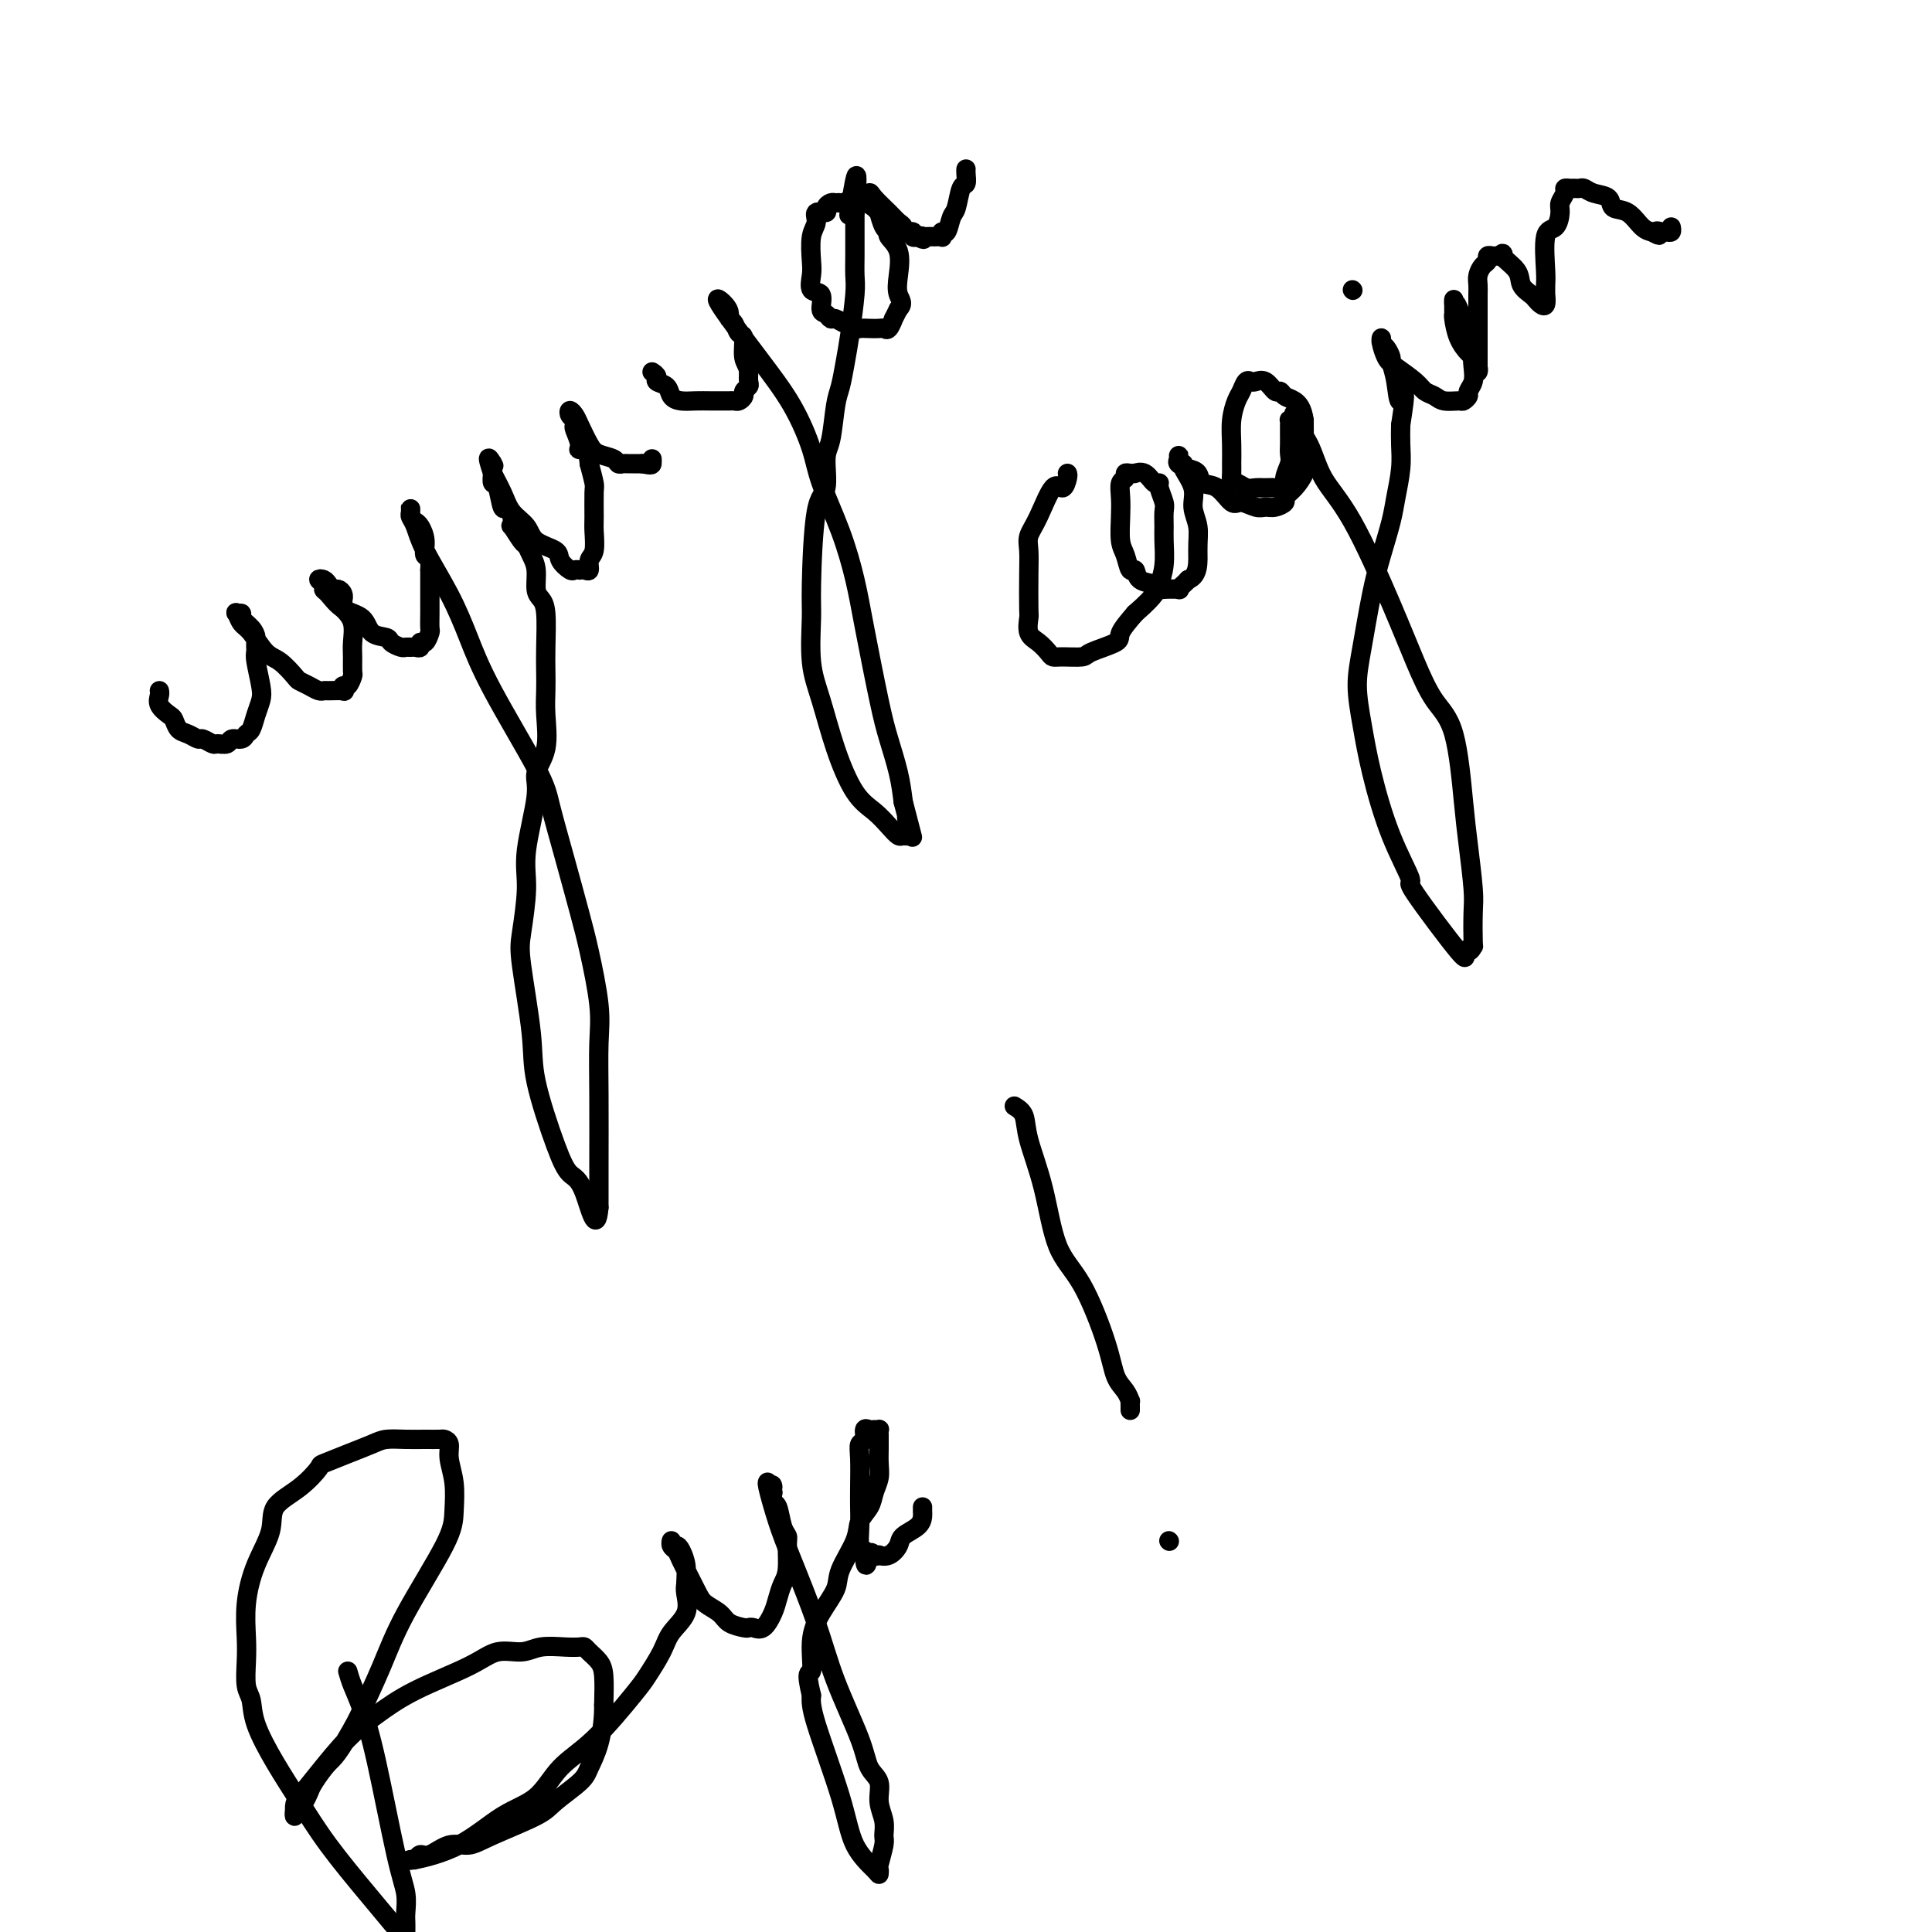 <svg viewBox='0 0 400 400' version='1.1' xmlns='http://www.w3.org/2000/svg' xmlns:xlink='http://www.w3.org/1999/xlink'><g fill='none' stroke='#000000' stroke-width='4' stroke-linecap='round' stroke-linejoin='round'><path d='M33,143c0.054,0.253 0.108,0.505 0,1c-0.108,0.495 -0.377,1.231 0,2c0.377,0.769 1.400,1.569 2,2c0.600,0.431 0.775,0.493 1,1c0.225,0.507 0.498,1.460 1,2c0.502,0.540 1.233,0.666 2,1c0.767,0.334 1.572,0.875 2,1c0.428,0.125 0.481,-0.167 1,0c0.519,0.167 1.505,0.792 2,1c0.495,0.208 0.500,-0.000 1,0c0.500,0.000 1.496,0.209 2,0c0.504,-0.209 0.516,-0.835 1,-1c0.484,-0.165 1.440,0.132 2,0c0.560,-0.132 0.726,-0.693 1,-1c0.274,-0.307 0.658,-0.358 1,-1c0.342,-0.642 0.641,-1.874 1,-3c0.359,-1.126 0.777,-2.147 1,-3c0.223,-0.853 0.252,-1.537 0,-3c-0.252,-1.463 -0.786,-3.704 -1,-5c-0.214,-1.296 -0.107,-1.648 0,-2'/><path d='M53,135c-0.128,-2.133 0.053,-2.466 0,-3c-0.053,-0.534 -0.341,-1.269 -1,-2c-0.659,-0.731 -1.691,-1.457 -2,-2c-0.309,-0.543 0.104,-0.902 0,-1c-0.104,-0.098 -0.727,0.064 -1,0c-0.273,-0.064 -0.198,-0.356 0,0c0.198,0.356 0.519,1.360 1,2c0.481,0.640 1.122,0.917 2,2c0.878,1.083 1.992,2.972 3,4c1.008,1.028 1.909,1.193 3,2c1.091,0.807 2.373,2.255 3,3c0.627,0.745 0.600,0.788 1,1c0.400,0.212 1.229,0.592 2,1c0.771,0.408 1.485,0.842 2,1c0.515,0.158 0.831,0.038 1,0c0.169,-0.038 0.192,0.006 1,0c0.808,-0.006 2.402,-0.061 3,0c0.598,0.061 0.199,0.239 0,0c-0.199,-0.239 -0.197,-0.896 0,-1c0.197,-0.104 0.588,0.346 1,0c0.412,-0.346 0.844,-1.489 1,-2c0.156,-0.511 0.036,-0.391 0,-1c-0.036,-0.609 0.011,-1.947 0,-3c-0.011,-1.053 -0.080,-1.822 0,-3c0.080,-1.178 0.309,-2.765 0,-4c-0.309,-1.235 -1.154,-2.117 -2,-3'/><path d='M71,126c-0.013,-3.039 -0.045,-2.138 0,-2c0.045,0.138 0.167,-0.488 0,-1c-0.167,-0.512 -0.624,-0.908 -1,-1c-0.376,-0.092 -0.671,0.122 -1,0c-0.329,-0.122 -0.691,-0.579 -1,-1c-0.309,-0.421 -0.564,-0.805 -1,-1c-0.436,-0.195 -1.051,-0.200 -1,0c0.051,0.200 0.770,0.604 1,1c0.230,0.396 -0.029,0.782 0,1c0.029,0.218 0.344,0.268 1,1c0.656,0.732 1.652,2.146 3,3c1.348,0.854 3.047,1.147 4,2c0.953,0.853 1.158,2.267 2,3c0.842,0.733 2.320,0.785 3,1c0.680,0.215 0.563,0.593 1,1c0.437,0.407 1.427,0.842 2,1c0.573,0.158 0.727,0.038 1,0c0.273,-0.038 0.664,0.006 1,0c0.336,-0.006 0.616,-0.061 1,0c0.384,0.061 0.874,0.240 1,0c0.126,-0.240 -0.110,-0.897 0,-1c0.110,-0.103 0.565,0.348 1,0c0.435,-0.348 0.849,-1.494 1,-2c0.151,-0.506 0.041,-0.373 0,-1c-0.041,-0.627 -0.011,-2.015 0,-3c0.011,-0.985 0.003,-1.567 0,-3c-0.003,-1.433 -0.002,-3.716 0,-6'/><path d='M89,118c0.225,-3.018 -0.714,-2.563 -1,-3c-0.286,-0.437 0.081,-1.766 0,-3c-0.081,-1.234 -0.610,-2.374 -1,-3c-0.390,-0.626 -0.640,-0.739 -1,-1c-0.360,-0.261 -0.829,-0.670 -1,-1c-0.171,-0.330 -0.043,-0.581 0,-1c0.043,-0.419 0.001,-1.004 0,-1c-0.001,0.004 0.040,0.599 0,1c-0.040,0.401 -0.160,0.610 0,1c0.160,0.390 0.599,0.961 1,2c0.401,1.039 0.762,2.546 2,5c1.238,2.454 3.352,5.855 5,9c1.648,3.145 2.828,6.034 4,9c1.172,2.966 2.334,6.010 5,11c2.666,4.990 6.835,11.924 9,16c2.165,4.076 2.325,5.292 3,8c0.675,2.708 1.866,6.909 3,11c1.134,4.091 2.213,8.074 3,11c0.787,2.926 1.283,4.796 2,8c0.717,3.204 1.656,7.741 2,11c0.344,3.259 0.092,5.239 0,8c-0.092,2.761 -0.025,6.301 0,11c0.025,4.699 0.007,10.555 0,14c-0.007,3.445 -0.002,4.478 0,5c0.002,0.522 0.000,0.532 0,1c-0.000,0.468 -0.000,1.395 0,2c0.000,0.605 0.000,0.887 0,1c-0.000,0.113 -0.000,0.056 0,0'/><path d='M124,250c-0.529,6.012 -1.853,0.042 -3,-3c-1.147,-3.042 -2.118,-3.157 -3,-4c-0.882,-0.843 -1.673,-2.415 -3,-6c-1.327,-3.585 -3.188,-9.181 -4,-13c-0.812,-3.819 -0.573,-5.859 -1,-10c-0.427,-4.141 -1.518,-10.383 -2,-14c-0.482,-3.617 -0.356,-4.609 0,-7c0.356,-2.391 0.940,-6.181 1,-9c0.060,-2.819 -0.404,-4.669 0,-8c0.404,-3.331 1.678,-8.144 2,-11c0.322,-2.856 -0.306,-3.754 0,-5c0.306,-1.246 1.546,-2.840 2,-5c0.454,-2.160 0.122,-4.886 0,-7c-0.122,-2.114 -0.036,-3.617 0,-5c0.036,-1.383 0.020,-2.648 0,-4c-0.020,-1.352 -0.043,-2.792 0,-5c0.043,-2.208 0.152,-5.186 0,-7c-0.152,-1.814 -0.566,-2.465 -1,-3c-0.434,-0.535 -0.889,-0.953 -1,-2c-0.111,-1.047 0.120,-2.723 0,-4c-0.120,-1.277 -0.593,-2.155 -1,-3c-0.407,-0.845 -0.749,-1.657 -1,-2c-0.251,-0.343 -0.410,-0.216 -1,-1c-0.590,-0.784 -1.611,-2.479 -2,-3c-0.389,-0.521 -0.145,0.133 0,0c0.145,-0.133 0.193,-1.053 0,-2c-0.193,-0.947 -0.626,-1.919 -1,-2c-0.374,-0.081 -0.688,0.731 -1,0c-0.312,-0.731 -0.623,-3.004 -1,-4c-0.377,-0.996 -0.822,-0.713 -1,-1c-0.178,-0.287 -0.089,-1.143 0,-2'/><path d='M102,98c-1.702,-4.943 -0.458,-2.802 0,-2c0.458,0.802 0.129,0.265 0,0c-0.129,-0.265 -0.058,-0.258 0,0c0.058,0.258 0.103,0.768 0,1c-0.103,0.232 -0.353,0.187 0,1c0.353,0.813 1.311,2.483 2,4c0.689,1.517 1.111,2.881 2,4c0.889,1.119 2.245,1.992 3,3c0.755,1.008 0.909,2.151 2,3c1.091,0.849 3.119,1.404 4,2c0.881,0.596 0.613,1.232 1,2c0.387,0.768 1.427,1.670 2,2c0.573,0.330 0.679,0.090 1,0c0.321,-0.090 0.855,-0.031 1,0c0.145,0.031 -0.101,0.032 0,0c0.101,-0.032 0.549,-0.099 1,0c0.451,0.099 0.906,0.363 1,0c0.094,-0.363 -0.171,-1.355 0,-2c0.171,-0.645 0.779,-0.944 1,-2c0.221,-1.056 0.057,-2.869 0,-4c-0.057,-1.131 -0.005,-1.582 0,-3c0.005,-1.418 -0.037,-3.805 0,-5c0.037,-1.195 0.153,-1.199 0,-2c-0.153,-0.801 -0.577,-2.401 -1,-4'/><path d='M122,96c-0.314,-4.068 -1.600,-3.237 -2,-3c-0.400,0.237 0.085,-0.121 0,-1c-0.085,-0.879 -0.742,-2.278 -1,-3c-0.258,-0.722 -0.119,-0.765 0,-1c0.119,-0.235 0.216,-0.662 0,-1c-0.216,-0.338 -0.745,-0.589 -1,-1c-0.255,-0.411 -0.235,-0.983 0,-1c0.235,-0.017 0.686,0.520 1,1c0.314,0.480 0.490,0.903 1,2c0.510,1.097 1.355,2.868 2,4c0.645,1.132 1.090,1.624 2,2c0.910,0.376 2.285,0.637 3,1c0.715,0.363 0.769,0.829 1,1c0.231,0.171 0.640,0.046 1,0c0.360,-0.046 0.671,-0.012 1,0c0.329,0.012 0.676,0.003 1,0c0.324,-0.003 0.626,-0.001 1,0c0.374,0.001 0.821,0.000 1,0c0.179,-0.000 0.089,-0.000 0,0'/><path d='M133,96c1.845,0.369 1.958,0.292 2,0c0.042,-0.292 0.012,-0.798 0,-1c-0.012,-0.202 -0.006,-0.101 0,0'/><path d='M135,77c0.478,0.326 0.956,0.651 1,1c0.044,0.349 -0.348,0.720 0,1c0.348,0.280 1.434,0.467 2,1c0.566,0.533 0.612,1.411 1,2c0.388,0.589 1.117,0.890 2,1c0.883,0.110 1.920,0.030 3,0c1.080,-0.030 2.201,-0.008 3,0c0.799,0.008 1.274,0.003 2,0c0.726,-0.003 1.701,-0.004 2,0c0.299,0.004 -0.079,0.012 0,0c0.079,-0.012 0.613,-0.045 1,0c0.387,0.045 0.625,0.167 1,0c0.375,-0.167 0.885,-0.625 1,-1c0.115,-0.375 -0.165,-0.668 0,-1c0.165,-0.332 0.775,-0.705 1,-1c0.225,-0.295 0.064,-0.513 0,-1c-0.064,-0.487 -0.032,-1.244 0,-2'/><path d='M155,77c-0.085,-1.219 -0.797,-1.766 -1,-3c-0.203,-1.234 0.104,-3.156 0,-4c-0.104,-0.844 -0.617,-0.609 -1,-1c-0.383,-0.391 -0.635,-1.406 -1,-2c-0.365,-0.594 -0.844,-0.767 -1,-1c-0.156,-0.233 0.012,-0.527 0,-1c-0.012,-0.473 -0.203,-1.124 -1,-2c-0.797,-0.876 -2.199,-1.975 -1,0c1.199,1.975 4.999,7.024 8,11c3.001,3.976 5.203,6.879 7,10c1.797,3.121 3.190,6.461 4,9c0.810,2.539 1.036,4.278 2,7c0.964,2.722 2.667,6.427 4,10c1.333,3.573 2.297,7.014 3,10c0.703,2.986 1.144,5.518 2,10c0.856,4.482 2.126,10.913 3,15c0.874,4.087 1.351,5.831 2,8c0.649,2.169 1.471,4.763 2,7c0.529,2.237 0.764,4.119 1,6'/><path d='M187,166c3.165,12.150 1.577,6.026 1,4c-0.577,-2.026 -0.143,0.047 0,1c0.143,0.953 -0.006,0.786 0,1c0.006,0.214 0.165,0.808 0,1c-0.165,0.192 -0.655,-0.020 -1,0c-0.345,0.020 -0.546,0.271 -1,0c-0.454,-0.271 -1.160,-1.064 -2,-2c-0.840,-0.936 -1.812,-2.017 -3,-3c-1.188,-0.983 -2.591,-1.870 -4,-4c-1.409,-2.130 -2.823,-5.504 -4,-9c-1.177,-3.496 -2.118,-7.116 -3,-10c-0.882,-2.884 -1.707,-5.034 -2,-8c-0.293,-2.966 -0.055,-6.748 0,-9c0.055,-2.252 -0.073,-2.973 0,-7c0.073,-4.027 0.348,-11.362 1,-15c0.652,-3.638 1.680,-3.581 2,-5c0.320,-1.419 -0.069,-4.314 0,-6c0.069,-1.686 0.596,-2.162 1,-4c0.404,-1.838 0.687,-5.038 1,-7c0.313,-1.962 0.658,-2.688 1,-4c0.342,-1.312 0.680,-3.212 1,-5c0.320,-1.788 0.622,-3.464 1,-6c0.378,-2.536 0.833,-5.932 1,-8c0.167,-2.068 0.045,-2.806 0,-4c-0.045,-1.194 -0.012,-2.842 0,-4c0.012,-1.158 0.003,-1.826 0,-3c-0.003,-1.174 -0.001,-2.855 0,-4c0.001,-1.145 0.000,-1.756 0,-2c-0.000,-0.244 -0.000,-0.122 0,0'/><path d='M177,44c1.153,-14.553 -0.465,-4.435 -1,-1c-0.535,3.435 0.012,0.188 0,-1c-0.012,-1.188 -0.582,-0.316 -1,0c-0.418,0.316 -0.684,0.075 -1,0c-0.316,-0.075 -0.681,0.017 -1,0c-0.319,-0.017 -0.592,-0.142 -1,0c-0.408,0.142 -0.950,0.553 -1,1c-0.050,0.447 0.393,0.931 0,1c-0.393,0.069 -1.621,-0.278 -2,0c-0.379,0.278 0.093,1.182 0,2c-0.093,0.818 -0.749,1.551 -1,3c-0.251,1.449 -0.096,3.614 0,5c0.096,1.386 0.134,1.992 0,3c-0.134,1.008 -0.439,2.418 0,3c0.439,0.582 1.622,0.337 2,1c0.378,0.663 -0.050,2.234 0,3c0.050,0.766 0.577,0.726 1,1c0.423,0.274 0.744,0.862 1,1c0.256,0.138 0.449,-0.173 1,0c0.551,0.173 1.460,0.831 2,1c0.540,0.169 0.712,-0.151 1,0c0.288,0.151 0.693,0.772 1,1c0.307,0.228 0.516,0.063 1,0c0.484,-0.063 1.244,-0.025 2,0c0.756,0.025 1.508,0.036 2,0c0.492,-0.036 0.723,-0.120 1,0c0.277,0.120 0.600,0.445 1,0c0.400,-0.445 0.877,-1.658 1,-2c0.123,-0.342 -0.108,0.188 0,0c0.108,-0.188 0.554,-1.094 1,-2'/><path d='M186,64c1.247,-1.125 0.363,-1.937 0,-3c-0.363,-1.063 -0.205,-2.377 0,-4c0.205,-1.623 0.457,-3.557 0,-5c-0.457,-1.443 -1.624,-2.396 -2,-3c-0.376,-0.604 0.040,-0.859 0,-1c-0.040,-0.141 -0.536,-0.169 -1,-1c-0.464,-0.831 -0.895,-2.465 -1,-3c-0.105,-0.535 0.117,0.030 0,0c-0.117,-0.030 -0.572,-0.654 -1,-1c-0.428,-0.346 -0.830,-0.415 -1,-1c-0.170,-0.585 -0.108,-1.685 0,-2c0.108,-0.315 0.261,0.154 1,1c0.739,0.846 2.062,2.068 3,3c0.938,0.932 1.490,1.574 2,2c0.510,0.426 0.976,0.636 1,1c0.024,0.364 -0.396,0.881 0,1c0.396,0.119 1.607,-0.160 2,0c0.393,0.160 -0.030,0.760 0,1c0.030,0.240 0.515,0.120 1,0'/><path d='M190,49c1.786,1.083 1.252,0.290 1,0c-0.252,-0.290 -0.221,-0.078 0,0c0.221,0.078 0.634,0.022 1,0c0.366,-0.022 0.686,-0.010 1,0c0.314,0.010 0.623,0.020 1,0c0.377,-0.020 0.822,-0.068 1,0c0.178,0.068 0.089,0.253 0,0c-0.089,-0.253 -0.179,-0.944 0,-1c0.179,-0.056 0.626,0.523 1,0c0.374,-0.523 0.675,-2.147 1,-3c0.325,-0.853 0.676,-0.936 1,-2c0.324,-1.064 0.623,-3.108 1,-4c0.377,-0.892 0.833,-0.631 1,-1c0.167,-0.369 0.045,-1.367 0,-2c-0.045,-0.633 -0.012,-0.902 0,-1c0.012,-0.098 0.003,-0.026 0,0c-0.003,0.026 -0.001,0.008 0,0c0.001,-0.008 0.000,-0.004 0,0'/><path d='M221,98c0.073,0.155 0.145,0.310 0,1c-0.145,0.690 -0.508,1.916 -1,2c-0.492,0.084 -1.113,-0.974 -2,0c-0.887,0.974 -2.042,3.981 -3,6c-0.958,2.019 -1.720,3.050 -2,4c-0.280,0.950 -0.076,1.819 0,3c0.076,1.181 0.026,2.672 0,5c-0.026,2.328 -0.028,5.492 0,7c0.028,1.508 0.087,1.361 0,2c-0.087,0.639 -0.321,2.066 0,3c0.321,0.934 1.197,1.375 2,2c0.803,0.625 1.535,1.433 2,2c0.465,0.567 0.665,0.892 1,1c0.335,0.108 0.806,0.000 2,0c1.194,-0.000 3.113,0.108 4,0c0.887,-0.108 0.743,-0.431 2,-1c1.257,-0.569 3.915,-1.384 5,-2c1.085,-0.616 0.596,-1.033 1,-2c0.404,-0.967 1.702,-2.483 3,-4'/><path d='M235,127c2.563,-2.223 3.472,-3.280 4,-4c0.528,-0.720 0.677,-1.103 1,-2c0.323,-0.897 0.820,-2.308 1,-4c0.180,-1.692 0.044,-3.665 0,-5c-0.044,-1.335 0.003,-2.033 0,-3c-0.003,-0.967 -0.056,-2.205 0,-3c0.056,-0.795 0.220,-1.149 0,-2c-0.220,-0.851 -0.823,-2.200 -1,-3c-0.177,-0.800 0.073,-1.052 0,-1c-0.073,0.052 -0.467,0.406 -1,0c-0.533,-0.406 -1.205,-1.574 -2,-2c-0.795,-0.426 -1.715,-0.111 -2,0c-0.285,0.111 0.063,0.017 0,0c-0.063,-0.017 -0.539,0.042 -1,0c-0.461,-0.042 -0.908,-0.187 -1,0c-0.092,0.187 0.171,0.704 0,1c-0.171,0.296 -0.775,0.371 -1,1c-0.225,0.629 -0.072,1.812 0,3c0.072,1.188 0.061,2.379 0,4c-0.061,1.621 -0.173,3.671 0,5c0.173,1.329 0.631,1.939 1,3c0.369,1.061 0.649,2.575 1,3c0.351,0.425 0.774,-0.240 1,0c0.226,0.240 0.254,1.385 1,2c0.746,0.615 2.209,0.702 3,1c0.791,0.298 0.908,0.809 1,1c0.092,0.191 0.157,0.062 1,0c0.843,-0.062 2.463,-0.058 3,0c0.537,0.058 -0.009,0.169 0,0c0.009,-0.169 0.574,-0.620 1,-1c0.426,-0.380 0.713,-0.690 1,-1'/><path d='M246,120c2.291,-0.798 2.018,-3.793 2,-6c-0.018,-2.207 0.221,-3.625 0,-5c-0.221,-1.375 -0.900,-2.708 -1,-4c-0.100,-1.292 0.380,-2.545 0,-4c-0.380,-1.455 -1.618,-3.112 -2,-4c-0.382,-0.888 0.094,-1.005 0,-1c-0.094,0.005 -0.759,0.134 -1,0c-0.241,-0.134 -0.059,-0.530 0,-1c0.059,-0.470 -0.005,-1.014 0,-1c0.005,0.014 0.080,0.585 0,1c-0.080,0.415 -0.314,0.672 0,1c0.314,0.328 1.176,0.726 2,1c0.824,0.274 1.609,0.422 2,1c0.391,0.578 0.388,1.584 1,2c0.612,0.416 1.841,0.241 3,1c1.159,0.759 2.249,2.453 3,3c0.751,0.547 1.162,-0.053 2,0c0.838,0.053 2.104,0.758 3,1c0.896,0.242 1.423,0.022 2,0c0.577,-0.022 1.206,0.156 2,0c0.794,-0.156 1.754,-0.645 2,-1c0.246,-0.355 -0.221,-0.575 0,-1c0.221,-0.425 1.131,-1.053 2,-2c0.869,-0.947 1.697,-2.213 2,-3c0.303,-0.787 0.082,-1.097 0,-2c-0.082,-0.903 -0.023,-2.401 0,-4c0.023,-1.599 0.012,-3.300 0,-5'/><path d='M270,87c-0.345,-2.566 -1.209,-3.480 -2,-4c-0.791,-0.520 -1.511,-0.647 -2,-1c-0.489,-0.353 -0.747,-0.931 -1,-1c-0.253,-0.069 -0.502,0.372 -1,0c-0.498,-0.372 -1.247,-1.558 -2,-2c-0.753,-0.442 -1.511,-0.142 -2,0c-0.489,0.142 -0.709,0.126 -1,0c-0.291,-0.126 -0.652,-0.362 -1,0c-0.348,0.362 -0.682,1.322 -1,2c-0.318,0.678 -0.621,1.073 -1,2c-0.379,0.927 -0.834,2.386 -1,4c-0.166,1.614 -0.042,3.384 0,5c0.042,1.616 0.003,3.078 0,4c-0.003,0.922 0.029,1.305 0,2c-0.029,0.695 -0.121,1.703 0,2c0.121,0.297 0.455,-0.117 1,0c0.545,0.117 1.303,0.765 2,1c0.697,0.235 1.335,0.058 2,0c0.665,-0.058 1.359,0.003 2,0c0.641,-0.003 1.229,-0.070 2,0c0.771,0.070 1.723,0.276 2,0c0.277,-0.276 -0.122,-1.033 0,-2c0.122,-0.967 0.765,-2.143 1,-3c0.235,-0.857 0.063,-1.395 0,-2c-0.063,-0.605 -0.017,-1.276 0,-2c0.017,-0.724 0.004,-1.500 0,-2c-0.004,-0.500 0.002,-0.722 0,-1c-0.002,-0.278 -0.011,-0.611 0,-1c0.011,-0.389 0.041,-0.836 0,-1c-0.041,-0.164 -0.155,-0.047 0,0c0.155,0.047 0.577,0.023 1,0'/><path d='M268,87c0.158,-2.378 -0.447,-1.323 0,0c0.447,1.323 1.946,2.913 3,5c1.054,2.087 1.663,4.669 3,7c1.337,2.331 3.401,4.411 6,9c2.599,4.589 5.733,11.689 8,17c2.267,5.311 3.668,8.835 5,12c1.332,3.165 2.595,5.971 4,8c1.405,2.029 2.951,3.281 4,7c1.049,3.719 1.601,9.904 2,14c0.399,4.096 0.643,6.101 1,9c0.357,2.899 0.825,6.690 1,9c0.175,2.310 0.056,3.138 0,5c-0.056,1.862 -0.048,4.760 0,6c0.048,1.240 0.137,0.824 0,1c-0.137,0.176 -0.499,0.943 -1,1c-0.501,0.057 -1.141,-0.596 -1,0c0.141,0.596 1.061,2.442 -1,0c-2.061,-2.442 -7.105,-9.172 -9,-12c-1.895,-2.828 -0.642,-1.756 -1,-3c-0.358,-1.244 -2.328,-4.806 -4,-9c-1.672,-4.194 -3.044,-9.022 -4,-13c-0.956,-3.978 -1.494,-7.107 -2,-10c-0.506,-2.893 -0.980,-5.551 -1,-8c-0.020,-2.449 0.414,-4.691 1,-8c0.586,-3.309 1.324,-7.686 2,-11c0.676,-3.314 1.292,-5.565 2,-8c0.708,-2.435 1.510,-5.053 2,-7c0.490,-1.947 0.667,-3.223 1,-5c0.333,-1.777 0.820,-4.055 1,-6c0.180,-1.945 0.051,-3.556 0,-5c-0.051,-1.444 -0.026,-2.722 0,-4'/><path d='M290,88c1.436,-9.306 0.526,-5.572 0,-5c-0.526,0.572 -0.666,-2.017 -1,-4c-0.334,-1.983 -0.860,-3.358 -1,-4c-0.140,-0.642 0.105,-0.549 0,-1c-0.105,-0.451 -0.561,-1.445 -1,-2c-0.439,-0.555 -0.860,-0.669 -1,-1c-0.140,-0.331 0.000,-0.878 0,-1c-0.000,-0.122 -0.142,0.181 0,1c0.142,0.819 0.566,2.156 1,3c0.434,0.844 0.877,1.197 2,2c1.123,0.803 2.924,2.057 4,3c1.076,0.943 1.426,1.574 2,2c0.574,0.426 1.373,0.647 2,1c0.627,0.353 1.081,0.838 2,1c0.919,0.162 2.303,-0.000 3,0c0.697,0.000 0.709,0.163 1,0c0.291,-0.163 0.862,-0.652 1,-1c0.138,-0.348 -0.156,-0.556 0,-1c0.156,-0.444 0.763,-1.126 1,-2c0.237,-0.874 0.106,-1.942 0,-3c-0.106,-1.058 -0.186,-2.107 0,-3c0.186,-0.893 0.637,-1.631 0,-3c-0.637,-1.369 -2.364,-3.369 -3,-4c-0.636,-0.631 -0.182,0.105 0,0c0.182,-0.105 0.091,-1.053 0,-2'/><path d='M302,64c-0.691,-1.994 -0.918,-0.979 -1,-1c-0.082,-0.021 -0.020,-1.079 0,-1c0.020,0.079 -0.002,1.296 0,2c0.002,0.704 0.028,0.894 0,1c-0.028,0.106 -0.109,0.126 0,1c0.109,0.874 0.407,2.602 1,4c0.593,1.398 1.479,2.466 2,3c0.521,0.534 0.675,0.535 1,1c0.325,0.465 0.819,1.394 1,2c0.181,0.606 0.049,0.888 0,1c-0.049,0.112 -0.013,0.052 0,-1c0.013,-1.052 0.004,-3.097 0,-4c-0.004,-0.903 -0.002,-0.664 0,-2c0.002,-1.336 0.003,-4.245 0,-6c-0.003,-1.755 -0.011,-2.354 0,-3c0.011,-0.646 0.041,-1.340 0,-2c-0.041,-0.660 -0.152,-1.287 0,-2c0.152,-0.713 0.565,-1.512 1,-2c0.435,-0.488 0.890,-0.667 1,-1c0.110,-0.333 -0.125,-0.821 0,-1c0.125,-0.179 0.611,-0.048 1,0c0.389,0.048 0.683,0.014 1,0c0.317,-0.014 0.659,-0.007 1,0'/><path d='M311,53c0.600,-0.760 -0.400,-0.660 0,0c0.400,0.660 2.201,1.879 3,3c0.799,1.121 0.596,2.145 1,3c0.404,0.855 1.415,1.542 2,2c0.585,0.458 0.745,0.689 1,1c0.255,0.311 0.604,0.704 1,1c0.396,0.296 0.839,0.495 1,0c0.161,-0.495 0.042,-1.685 0,-2c-0.042,-0.315 -0.005,0.244 0,0c0.005,-0.244 -0.023,-1.290 0,-2c0.023,-0.710 0.096,-1.082 0,-3c-0.096,-1.918 -0.362,-5.382 0,-7c0.362,-1.618 1.350,-1.390 2,-2c0.650,-0.610 0.962,-2.058 1,-3c0.038,-0.942 -0.197,-1.377 0,-2c0.197,-0.623 0.826,-1.435 1,-2c0.174,-0.565 -0.109,-0.884 0,-1c0.109,-0.116 0.608,-0.028 1,0c0.392,0.028 0.676,-0.005 1,0c0.324,0.005 0.687,0.047 1,0c0.313,-0.047 0.576,-0.183 1,0c0.424,0.183 1.009,0.686 2,1c0.991,0.314 2.388,0.438 3,1c0.612,0.562 0.437,1.562 1,2c0.563,0.438 1.862,0.313 3,1c1.138,0.687 2.114,2.185 3,3c0.886,0.815 1.682,0.947 2,1c0.318,0.053 0.159,0.026 0,0'/><path d='M342,48c2.498,1.391 1.244,0.369 1,0c-0.244,-0.369 0.523,-0.085 1,0c0.477,0.085 0.664,-0.029 1,0c0.336,0.029 0.821,0.200 1,0c0.179,-0.200 0.051,-0.771 0,-1c-0.051,-0.229 -0.026,-0.114 0,0'/><path d='M280,60c0.000,0.000 0.100,0.100 0.1,0.1'/><path d='M72,346c0.259,0.896 0.518,1.793 1,3c0.482,1.207 1.187,2.726 2,5c0.813,2.274 1.735,5.305 3,11c1.265,5.695 2.875,14.054 4,19c1.125,4.946 1.765,6.480 2,8c0.235,1.520 0.063,3.024 0,4c-0.063,0.976 -0.018,1.422 0,2c0.018,0.578 0.009,1.289 0,2'/><path d='M81,398c0.364,0.436 0.727,0.872 0,0c-0.727,-0.872 -2.545,-3.050 -5,-6c-2.455,-2.950 -5.546,-6.670 -8,-10c-2.454,-3.330 -4.269,-6.269 -6,-9c-1.731,-2.731 -3.378,-5.255 -5,-8c-1.622,-2.745 -3.219,-5.712 -4,-8c-0.781,-2.288 -0.746,-3.897 -1,-5c-0.254,-1.103 -0.796,-1.699 -1,-3c-0.204,-1.301 -0.072,-3.305 0,-5c0.072,-1.695 0.082,-3.079 0,-5c-0.082,-1.921 -0.256,-4.379 0,-7c0.256,-2.621 0.941,-5.407 2,-8c1.059,-2.593 2.490,-4.995 3,-7c0.510,-2.005 0.098,-3.615 1,-5c0.902,-1.385 3.116,-2.546 5,-4c1.884,-1.454 3.437,-3.202 4,-4c0.563,-0.798 0.134,-0.644 1,-1c0.866,-0.356 3.025,-1.220 5,-2c1.975,-0.780 3.765,-1.477 5,-2c1.235,-0.523 1.913,-0.873 3,-1c1.087,-0.127 2.582,-0.032 4,0c1.418,0.032 2.757,0.002 4,0c1.243,-0.002 2.389,0.024 3,0c0.611,-0.024 0.686,-0.096 1,0c0.314,0.096 0.868,0.362 1,1c0.132,0.638 -0.159,1.647 0,3c0.159,1.353 0.767,3.049 1,5c0.233,1.951 0.090,4.155 0,6c-0.090,1.845 -0.127,3.330 -2,7c-1.873,3.670 -5.581,9.527 -8,14c-2.419,4.473 -3.548,7.564 -5,11c-1.452,3.436 -3.226,7.218 -5,11'/><path d='M74,356c-3.974,7.390 -4.910,7.864 -6,9c-1.090,1.136 -2.334,2.934 -3,4c-0.666,1.066 -0.753,1.402 -1,2c-0.247,0.598 -0.655,1.460 -1,2c-0.345,0.540 -0.627,0.757 -1,1c-0.373,0.243 -0.836,0.511 -1,1c-0.164,0.489 -0.030,1.198 0,1c0.030,-0.198 -0.045,-1.304 0,-2c0.045,-0.696 0.211,-0.982 1,-2c0.789,-1.018 2.202,-2.768 4,-5c1.798,-2.232 3.981,-4.946 6,-7c2.019,-2.054 3.874,-3.450 6,-5c2.126,-1.550 4.524,-3.256 8,-5c3.476,-1.744 8.030,-3.525 11,-5c2.970,-1.475 4.358,-2.644 6,-3c1.642,-0.356 3.539,0.100 5,0c1.461,-0.100 2.484,-0.757 4,-1c1.516,-0.243 3.523,-0.074 5,0c1.477,0.074 2.424,0.051 3,0c0.576,-0.051 0.781,-0.130 1,0c0.219,0.130 0.450,0.468 1,1c0.550,0.532 1.417,1.259 2,2c0.583,0.741 0.881,1.498 1,3c0.119,1.502 0.060,3.751 0,6'/><path d='M125,353c0.037,2.935 -0.372,5.771 -1,8c-0.628,2.229 -1.476,3.850 -2,5c-0.524,1.150 -0.723,1.829 -2,3c-1.277,1.171 -3.632,2.833 -5,4c-1.368,1.167 -1.749,1.837 -4,3c-2.251,1.163 -6.371,2.818 -9,4c-2.629,1.182 -3.765,1.890 -5,2c-1.235,0.110 -2.568,-0.377 -4,0c-1.432,0.377 -2.961,1.619 -4,2c-1.039,0.381 -1.586,-0.100 -2,0c-0.414,0.100 -0.693,0.781 -1,1c-0.307,0.219 -0.641,-0.025 -1,0c-0.359,0.025 -0.741,0.317 1,0c1.741,-0.317 5.606,-1.244 9,-3c3.394,-1.756 6.317,-4.340 9,-6c2.683,-1.660 5.126,-2.396 7,-4c1.874,-1.604 3.178,-4.078 5,-6c1.822,-1.922 4.163,-3.294 7,-6c2.837,-2.706 6.169,-6.747 8,-9c1.831,-2.253 2.161,-2.718 3,-4c0.839,-1.282 2.186,-3.379 3,-5c0.814,-1.621 1.094,-2.764 2,-4c0.906,-1.236 2.436,-2.563 3,-4c0.564,-1.437 0.161,-2.982 0,-4c-0.161,-1.018 -0.081,-1.509 0,-2'/><path d='M142,328c0.049,-1.670 0.171,-2.844 0,-4c-0.171,-1.156 -0.635,-2.293 -1,-3c-0.365,-0.707 -0.630,-0.985 -1,-1c-0.370,-0.015 -0.844,0.233 -1,0c-0.156,-0.233 0.007,-0.946 0,-1c-0.007,-0.054 -0.183,0.552 0,1c0.183,0.448 0.724,0.739 1,1c0.276,0.261 0.285,0.493 1,2c0.715,1.507 2.135,4.288 3,6c0.865,1.712 1.173,2.354 2,3c0.827,0.646 2.171,1.297 3,2c0.829,0.703 1.142,1.459 2,2c0.858,0.541 2.261,0.868 3,1c0.739,0.132 0.814,0.069 1,0c0.186,-0.069 0.483,-0.143 1,0c0.517,0.143 1.253,0.505 2,0c0.747,-0.505 1.506,-1.875 2,-3c0.494,-1.125 0.722,-2.003 1,-3c0.278,-0.997 0.607,-2.113 1,-3c0.393,-0.887 0.849,-1.544 1,-3c0.151,-1.456 -0.002,-3.709 0,-5c0.002,-1.291 0.158,-1.619 0,-2c-0.158,-0.381 -0.630,-0.813 -1,-2c-0.370,-1.187 -0.638,-3.127 -1,-4c-0.362,-0.873 -0.818,-0.678 -1,-1c-0.182,-0.322 -0.091,-1.161 0,-2'/><path d='M160,309c-0.402,-2.639 0.094,-1.236 0,-1c-0.094,0.236 -0.778,-0.695 -1,-1c-0.222,-0.305 0.020,0.017 0,0c-0.020,-0.017 -0.300,-0.374 0,1c0.300,1.374 1.180,4.477 2,7c0.820,2.523 1.580,4.465 3,8c1.420,3.535 3.498,8.665 5,13c1.502,4.335 2.426,7.877 4,12c1.574,4.123 3.799,8.826 5,12c1.201,3.174 1.379,4.819 2,6c0.621,1.181 1.684,1.900 2,3c0.316,1.100 -0.115,2.582 0,4c0.115,1.418 0.777,2.771 1,4c0.223,1.229 0.007,2.333 0,3c-0.007,0.667 0.194,0.896 0,2c-0.194,1.104 -0.783,3.082 -1,4c-0.217,0.918 -0.061,0.776 0,1c0.061,0.224 0.027,0.815 0,1c-0.027,0.185 -0.046,-0.036 -1,-1c-0.954,-0.964 -2.843,-2.671 -4,-5c-1.157,-2.329 -1.581,-5.281 -3,-10c-1.419,-4.719 -3.834,-11.205 -5,-15c-1.166,-3.795 -1.083,-4.897 -1,-6'/><path d='M168,351c-1.373,-5.643 -0.304,-4.250 0,-5c0.304,-0.750 -0.156,-3.642 0,-6c0.156,-2.358 0.930,-4.182 2,-6c1.070,-1.818 2.437,-3.631 3,-5c0.563,-1.369 0.322,-2.295 1,-4c0.678,-1.705 2.277,-4.189 3,-6c0.723,-1.811 0.572,-2.949 1,-4c0.428,-1.051 1.435,-2.015 2,-3c0.565,-0.985 0.687,-1.990 1,-3c0.313,-1.010 0.816,-2.025 1,-3c0.184,-0.975 0.049,-1.910 0,-3c-0.049,-1.090 -0.013,-2.334 0,-3c0.013,-0.666 0.004,-0.753 0,-1c-0.004,-0.247 -0.004,-0.655 0,-1c0.004,-0.345 0.013,-0.628 0,-1c-0.013,-0.372 -0.046,-0.834 0,-1c0.046,-0.166 0.171,-0.038 0,0c-0.171,0.038 -0.638,-0.016 -1,0c-0.362,0.016 -0.619,0.101 -1,0c-0.381,-0.101 -0.887,-0.390 -1,0c-0.113,0.390 0.166,1.458 0,2c-0.166,0.542 -0.776,0.559 -1,1c-0.224,0.441 -0.061,1.306 0,3c0.061,1.694 0.020,4.219 0,6c-0.020,1.781 -0.019,2.820 0,4c0.019,1.180 0.057,2.502 0,4c-0.057,1.498 -0.208,3.173 0,4c0.208,0.827 0.774,0.808 1,1c0.226,0.192 0.113,0.596 0,1'/><path d='M179,322c0.184,4.023 0.643,1.079 1,0c0.357,-1.079 0.611,-0.295 1,0c0.389,0.295 0.914,0.101 1,0c0.086,-0.101 -0.268,-0.110 0,0c0.268,0.110 1.158,0.338 2,0c0.842,-0.338 1.637,-1.242 2,-2c0.363,-0.758 0.293,-1.370 1,-2c0.707,-0.630 2.189,-1.279 3,-2c0.811,-0.721 0.949,-1.513 1,-2c0.051,-0.487 0.014,-0.670 0,-1c-0.014,-0.330 -0.004,-0.809 0,-1c0.004,-0.191 0.002,-0.096 0,0'/><path d='M210,229c0.807,0.496 1.614,0.993 2,2c0.386,1.007 0.352,2.526 1,5c0.648,2.474 1.980,5.905 3,10c1.020,4.095 1.730,8.854 3,12c1.270,3.146 3.101,4.679 5,8c1.899,3.321 3.868,8.430 5,12c1.132,3.570 1.428,5.600 2,7c0.572,1.400 1.421,2.169 2,3c0.579,0.831 0.887,1.726 1,2c0.113,0.274 0.030,-0.071 0,0c-0.030,0.071 -0.008,0.558 0,1c0.008,0.442 0.002,0.841 0,1c-0.002,0.159 -0.001,0.080 0,0'/><path d='M242,319c0.000,0.000 0.100,0.100 0.1,0.1'/></g>
</svg>